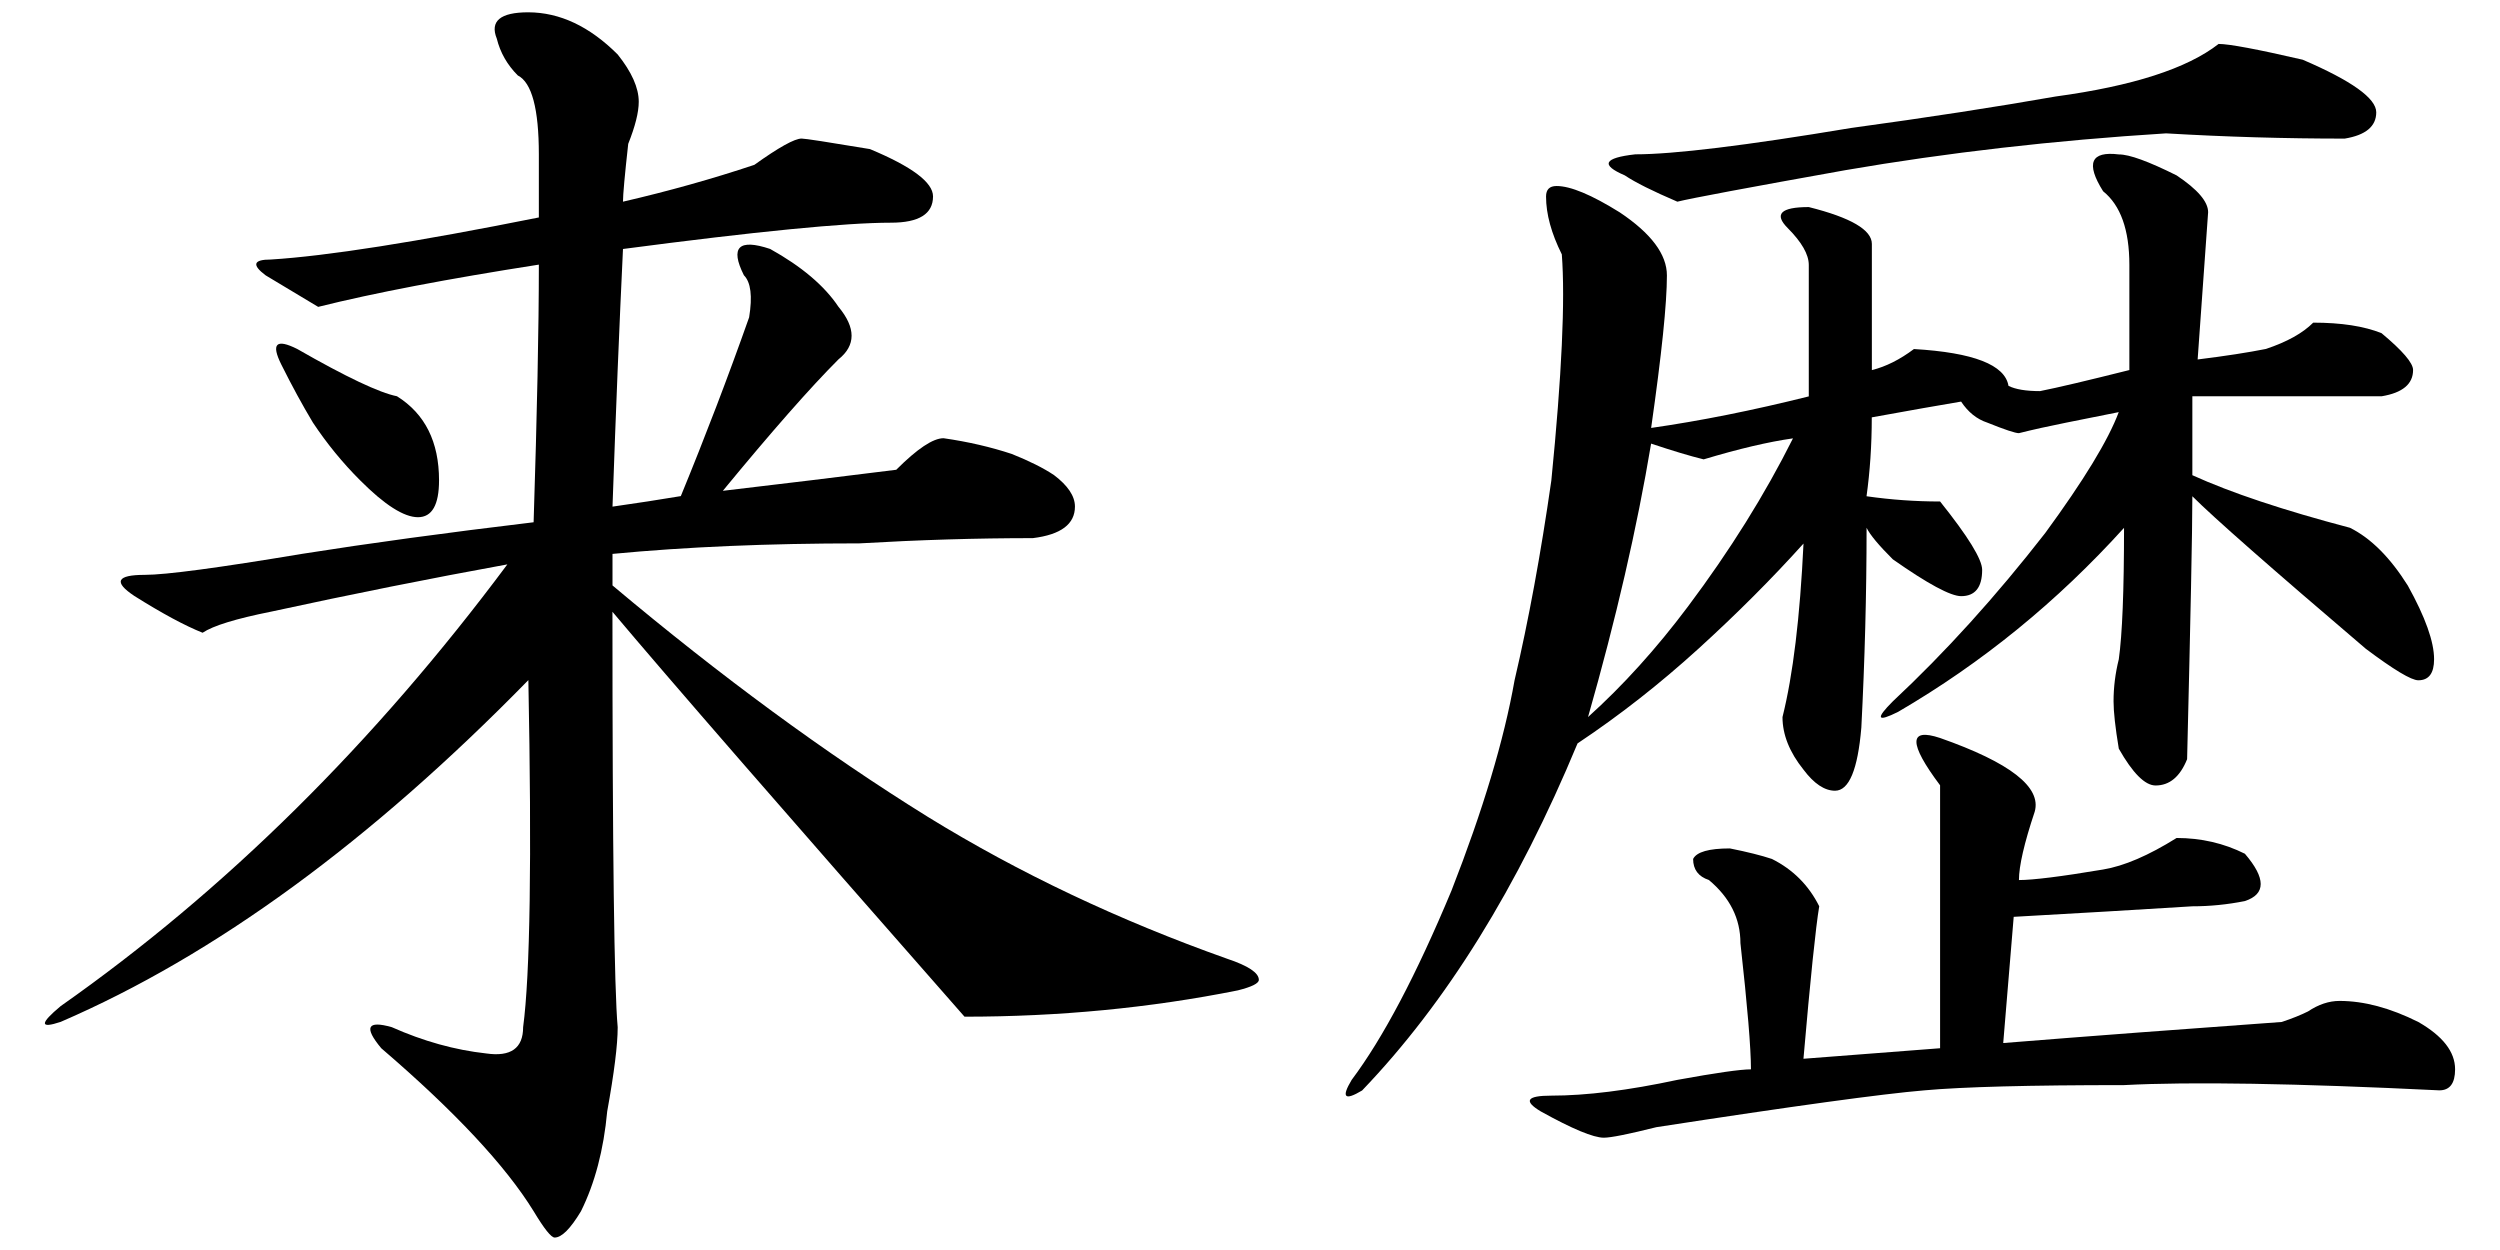 <?xml version="1.0" encoding="utf-8"?>
<!-- Generator: Adobe Illustrator 16.0.3, SVG Export Plug-In . SVG Version: 6.00 Build 0)  -->
<!DOCTYPE svg PUBLIC "-//W3C//DTD SVG 1.1//EN" "http://www.w3.org/Graphics/SVG/1.1/DTD/svg11.dtd">
<svg version="1.1" id="レイヤー_1" xmlns="http://www.w3.org/2000/svg" xmlns:xlink="http://www.w3.org/1999/xlink" x="0px"
	 y="0px" width="52px" height="26px" viewBox="0 0 52 26" style="enable-background:new 0 0 52 26;" xml:space="preserve">
<style type="text/css">
<![CDATA[
	.st0{fill:#1F2C5C;}
	.st1{fill-rule:evenodd;clip-rule:evenodd;}
	.st2{fill:#FFFFFF;}
	.st3{fill:#009DE1;}
	.st4{fill-rule:evenodd;clip-rule:evenodd;fill:#FFFFFF;}
	.st5{fill:#727171;}
	.st6{fill:#434343;}
]]>
</style>
<g>
	<path d="M12.848,1.133c0.291,0.365,0.438,0.693,0.438,0.984c0,0.219-0.074,0.511-0.219,0.875c-0.073,0.656-0.109,1.058-0.109,1.203
		c0.946-0.219,1.858-0.474,2.732-0.766c0.509-0.364,0.837-0.547,0.984-0.547c0.072,0,0.546,0.073,1.421,0.219
		c0.875,0.365,1.312,0.693,1.312,0.984c0,0.365-0.292,0.547-0.875,0.547c-0.948,0-2.806,0.183-5.574,0.547
		c-0.073,1.531-0.147,3.318-0.218,5.359c0.509-0.072,0.983-0.146,1.421-0.219c0.509-1.239,0.983-2.479,1.421-3.719
		c0.071-0.438,0.036-0.729-0.109-0.875c-0.292-0.583-0.109-0.766,0.546-0.547c0.656,0.365,1.129,0.766,1.421,1.203
		c0.364,0.438,0.364,0.803,0,1.094c-0.584,0.584-1.385,1.495-2.405,2.734c1.238-0.146,2.44-0.291,3.607-0.438
		c0.438-0.438,0.765-0.656,0.984-0.656c0.509,0.073,0.983,0.183,1.421,0.328c0.364,0.146,0.656,0.292,0.875,0.438
		c0.29,0.219,0.437,0.438,0.437,0.656c0,0.365-0.292,0.584-0.875,0.656c-1.167,0-2.369,0.037-3.607,0.109
		c-1.896,0-3.607,0.073-5.137,0.219c0,0.219,0,0.438,0,0.656c2.257,1.896,4.443,3.5,6.558,4.813c1.894,1.167,3.971,2.151,6.23,2.953
		c0.437,0.146,0.656,0.292,0.656,0.438c0,0.073-0.147,0.146-0.438,0.219c-1.822,0.365-3.716,0.547-5.684,0.547
		c-3.716-4.229-6.158-7.036-7.323-8.422c0,4.959,0.036,7.839,0.109,8.641c0,0.365-0.073,0.948-0.218,1.75
		c-0.074,0.802-0.256,1.494-0.546,2.078c-0.219,0.364-0.401,0.547-0.547,0.547c-0.073,0-0.218-0.183-0.437-0.547
		c-0.584-0.948-1.64-2.078-3.17-3.391c-0.365-0.438-0.292-0.583,0.219-0.438c0.656,0.292,1.312,0.475,1.967,0.547
		c0.509,0.073,0.765-0.109,0.765-0.547c0.146-1.094,0.181-3.5,0.109-7.219c-3.279,3.354-6.522,5.725-9.728,7.109
		c-0.438,0.146-0.438,0.037,0-0.328c3.424-2.406,6.521-5.469,9.291-9.188c-1.604,0.292-3.243,0.62-4.918,0.984
		c-0.729,0.146-1.203,0.292-1.421,0.438c-0.366-0.146-0.839-0.4-1.421-0.766c-0.438-0.291-0.366-0.438,0.218-0.438
		c0.438,0,1.53-0.146,3.279-0.438c1.383-0.219,2.987-0.438,4.809-0.656c0.072-2.26,0.109-4.047,0.109-5.359
		C9.313,5.8,7.783,6.092,6.618,6.383C6.252,6.164,5.889,5.945,5.525,5.727C5.233,5.508,5.269,5.398,5.634,5.398
		c1.165-0.072,3.022-0.364,5.574-0.875c0-0.438,0-0.875,0-1.313c0-0.947-0.147-1.494-0.438-1.641
		c-0.218-0.219-0.365-0.474-0.437-0.766c-0.147-0.364,0.072-0.547,0.656-0.547C11.646,0.258,12.264,0.55,12.848,1.133z M8.257,8.242
		C8.84,8.607,9.132,9.19,9.132,9.992c0,0.511-0.147,0.766-0.438,0.766c-0.292,0-0.693-0.255-1.202-0.766
		C7.127,9.628,6.799,9.227,6.508,8.789C6.29,8.425,6.071,8.023,5.853,7.586C5.634,7.148,5.743,7.039,6.181,7.258
		C7.2,7.842,7.892,8.17,8.257,8.242z"/>
	<path d="M45.273,3.648c0.438,0.292,0.656,0.547,0.656,0.766c-0.073,1.021-0.146,2.042-0.218,3.063
		c0.582-0.072,1.055-0.146,1.421-0.219c0.437-0.146,0.765-0.328,0.983-0.547c0.583,0,1.056,0.073,1.421,0.219
		c0.438,0.365,0.656,0.62,0.656,0.766c0,0.292-0.218,0.475-0.656,0.547c-1.24,0-2.551,0-3.935,0c0,0.584,0,1.131,0,1.641
		c0.801,0.365,1.894,0.729,3.279,1.094c0.438,0.219,0.837,0.62,1.203,1.203c0.364,0.656,0.546,1.167,0.546,1.531
		c0,0.292-0.109,0.438-0.328,0.438c-0.146,0-0.51-0.219-1.093-0.656c-1.967-1.677-3.17-2.734-3.607-3.172
		c0,0.729-0.038,2.553-0.109,5.469c-0.147,0.365-0.365,0.547-0.656,0.547c-0.219,0-0.475-0.255-0.765-0.766
		c-0.073-0.438-0.109-0.766-0.109-0.984c0-0.291,0.036-0.583,0.109-0.875c0.072-0.51,0.109-1.422,0.109-2.734
		c-1.385,1.531-2.951,2.808-4.7,3.828c-0.438,0.219-0.475,0.146-0.109-0.219c1.093-1.021,2.148-2.188,3.169-3.5
		c0.801-1.094,1.312-1.932,1.53-2.516c-0.365,0.073-0.729,0.146-1.093,0.219c-0.366,0.073-0.693,0.146-0.984,0.219
		c-0.073,0-0.292-0.072-0.656-0.219c-0.219-0.072-0.401-0.219-0.546-0.438c-0.438,0.073-1.057,0.183-1.858,0.328
		c0,0.584-0.038,1.131-0.109,1.641c0.509,0.073,1.02,0.109,1.53,0.109c0.583,0.729,0.875,1.203,0.875,1.422
		c0,0.365-0.147,0.547-0.437,0.547c-0.219,0-0.693-0.255-1.421-0.766c-0.292-0.291-0.475-0.51-0.546-0.656
		c0,1.386-0.038,2.771-0.109,4.156c-0.074,0.875-0.256,1.313-0.547,1.313c-0.218,0-0.437-0.146-0.656-0.438
		c-0.292-0.364-0.437-0.729-0.437-1.094c0.219-0.875,0.364-2.078,0.437-3.609c-0.656,0.729-1.385,1.459-2.186,2.188
		c-0.802,0.729-1.639,1.386-2.514,1.969c-1.24,2.99-2.732,5.396-4.481,7.219c-0.365,0.219-0.437,0.146-0.218-0.219
		c0.656-0.875,1.347-2.188,2.077-3.938c0.656-1.677,1.093-3.135,1.312-4.375c0.29-1.239,0.546-2.625,0.765-4.156
		c0.218-2.188,0.29-3.755,0.218-4.703c-0.218-0.438-0.328-0.838-0.328-1.203c0-0.146,0.072-0.219,0.219-0.219
		c0.29,0,0.728,0.183,1.312,0.547c0.656,0.438,0.983,0.875,0.983,1.313c0,0.584-0.109,1.641-0.328,3.172
		c1.02-0.146,2.112-0.364,3.279-0.656c0-0.875,0-1.786,0-2.734c0-0.219-0.147-0.474-0.437-0.766
		c-0.292-0.291-0.147-0.438,0.437-0.438c0.875,0.219,1.312,0.475,1.312,0.766c0,0.875,0,1.75,0,2.625
		c0.291-0.072,0.583-0.219,0.875-0.438c1.238,0.073,1.894,0.328,1.967,0.766c0.146,0.073,0.364,0.109,0.656,0.109
		c0.364-0.072,0.984-0.219,1.858-0.438c0-0.729,0-1.458,0-2.188c0-0.729-0.183-1.239-0.546-1.531
		c-0.366-0.583-0.256-0.838,0.328-0.766C44.29,3.211,44.689,3.357,45.273,3.648z M42.322,16.883
		c-0.219,0.656-0.328,1.131-0.328,1.422c0.291,0,0.875-0.072,1.749-0.219c0.437-0.072,0.946-0.291,1.53-0.656
		c0.509,0,0.984,0.109,1.421,0.328c0.438,0.511,0.438,0.839,0,0.984c-0.365,0.073-0.729,0.109-1.093,0.109
		c-1.167,0.073-2.405,0.146-3.716,0.219c-0.073,0.875-0.147,1.75-0.218,2.625c1.82-0.146,3.752-0.291,5.792-0.438
		c0.219-0.072,0.4-0.146,0.547-0.219c0.218-0.146,0.437-0.219,0.656-0.219c0.509,0,1.055,0.146,1.639,0.438
		c0.509,0.292,0.765,0.62,0.765,0.984c0,0.292-0.109,0.438-0.328,0.438c-2.989-0.146-5.175-0.182-6.558-0.109
		c-1.967,0-3.353,0.037-4.153,0.109c-0.875,0.073-2.732,0.328-5.574,0.766c-0.584,0.146-0.948,0.219-1.093,0.219
		c-0.218,0-0.656-0.183-1.312-0.547c-0.365-0.219-0.292-0.328,0.219-0.328c0.728,0,1.602-0.109,2.623-0.328
		c0.801-0.146,1.312-0.219,1.53-0.219c0-0.438-0.073-1.313-0.219-2.625c0-0.51-0.218-0.947-0.656-1.313
		c-0.219-0.072-0.328-0.219-0.328-0.438c0.072-0.146,0.328-0.219,0.765-0.219c0.364,0.073,0.656,0.146,0.874,0.219
		c0.438,0.219,0.765,0.547,0.984,0.984c-0.073,0.438-0.183,1.495-0.328,3.172c0.946-0.072,1.894-0.146,2.842-0.219
		c0-1.822,0-3.646,0-5.469c-0.656-0.875-0.656-1.203,0-0.984C41.812,15.862,42.467,16.373,42.322,16.883z M35.436,9.555
		c-0.292-0.072-0.656-0.182-1.093-0.328c-0.292,1.75-0.729,3.646-1.312,5.688c0.728-0.656,1.421-1.422,2.077-2.297
		c0.875-1.166,1.602-2.333,2.186-3.5C36.784,9.19,36.164,9.336,35.436,9.555z M46.147,0.914c0.219,0,0.801,0.109,1.749,0.328
		c1.02,0.438,1.53,0.803,1.53,1.094c0,0.292-0.219,0.475-0.656,0.547c-1.24,0-2.478-0.036-3.716-0.109
		C42.722,2.92,40.5,3.175,38.387,3.539c-2.041,0.365-3.207,0.584-3.498,0.656c-0.511-0.219-0.875-0.4-1.093-0.547
		c-0.511-0.219-0.438-0.364,0.218-0.438c0.801,0,2.295-0.182,4.481-0.547c1.602-0.219,3.023-0.438,4.263-0.656
		C44.361,1.789,45.492,1.425,46.147,0.914z"/>
</g>
</svg>
